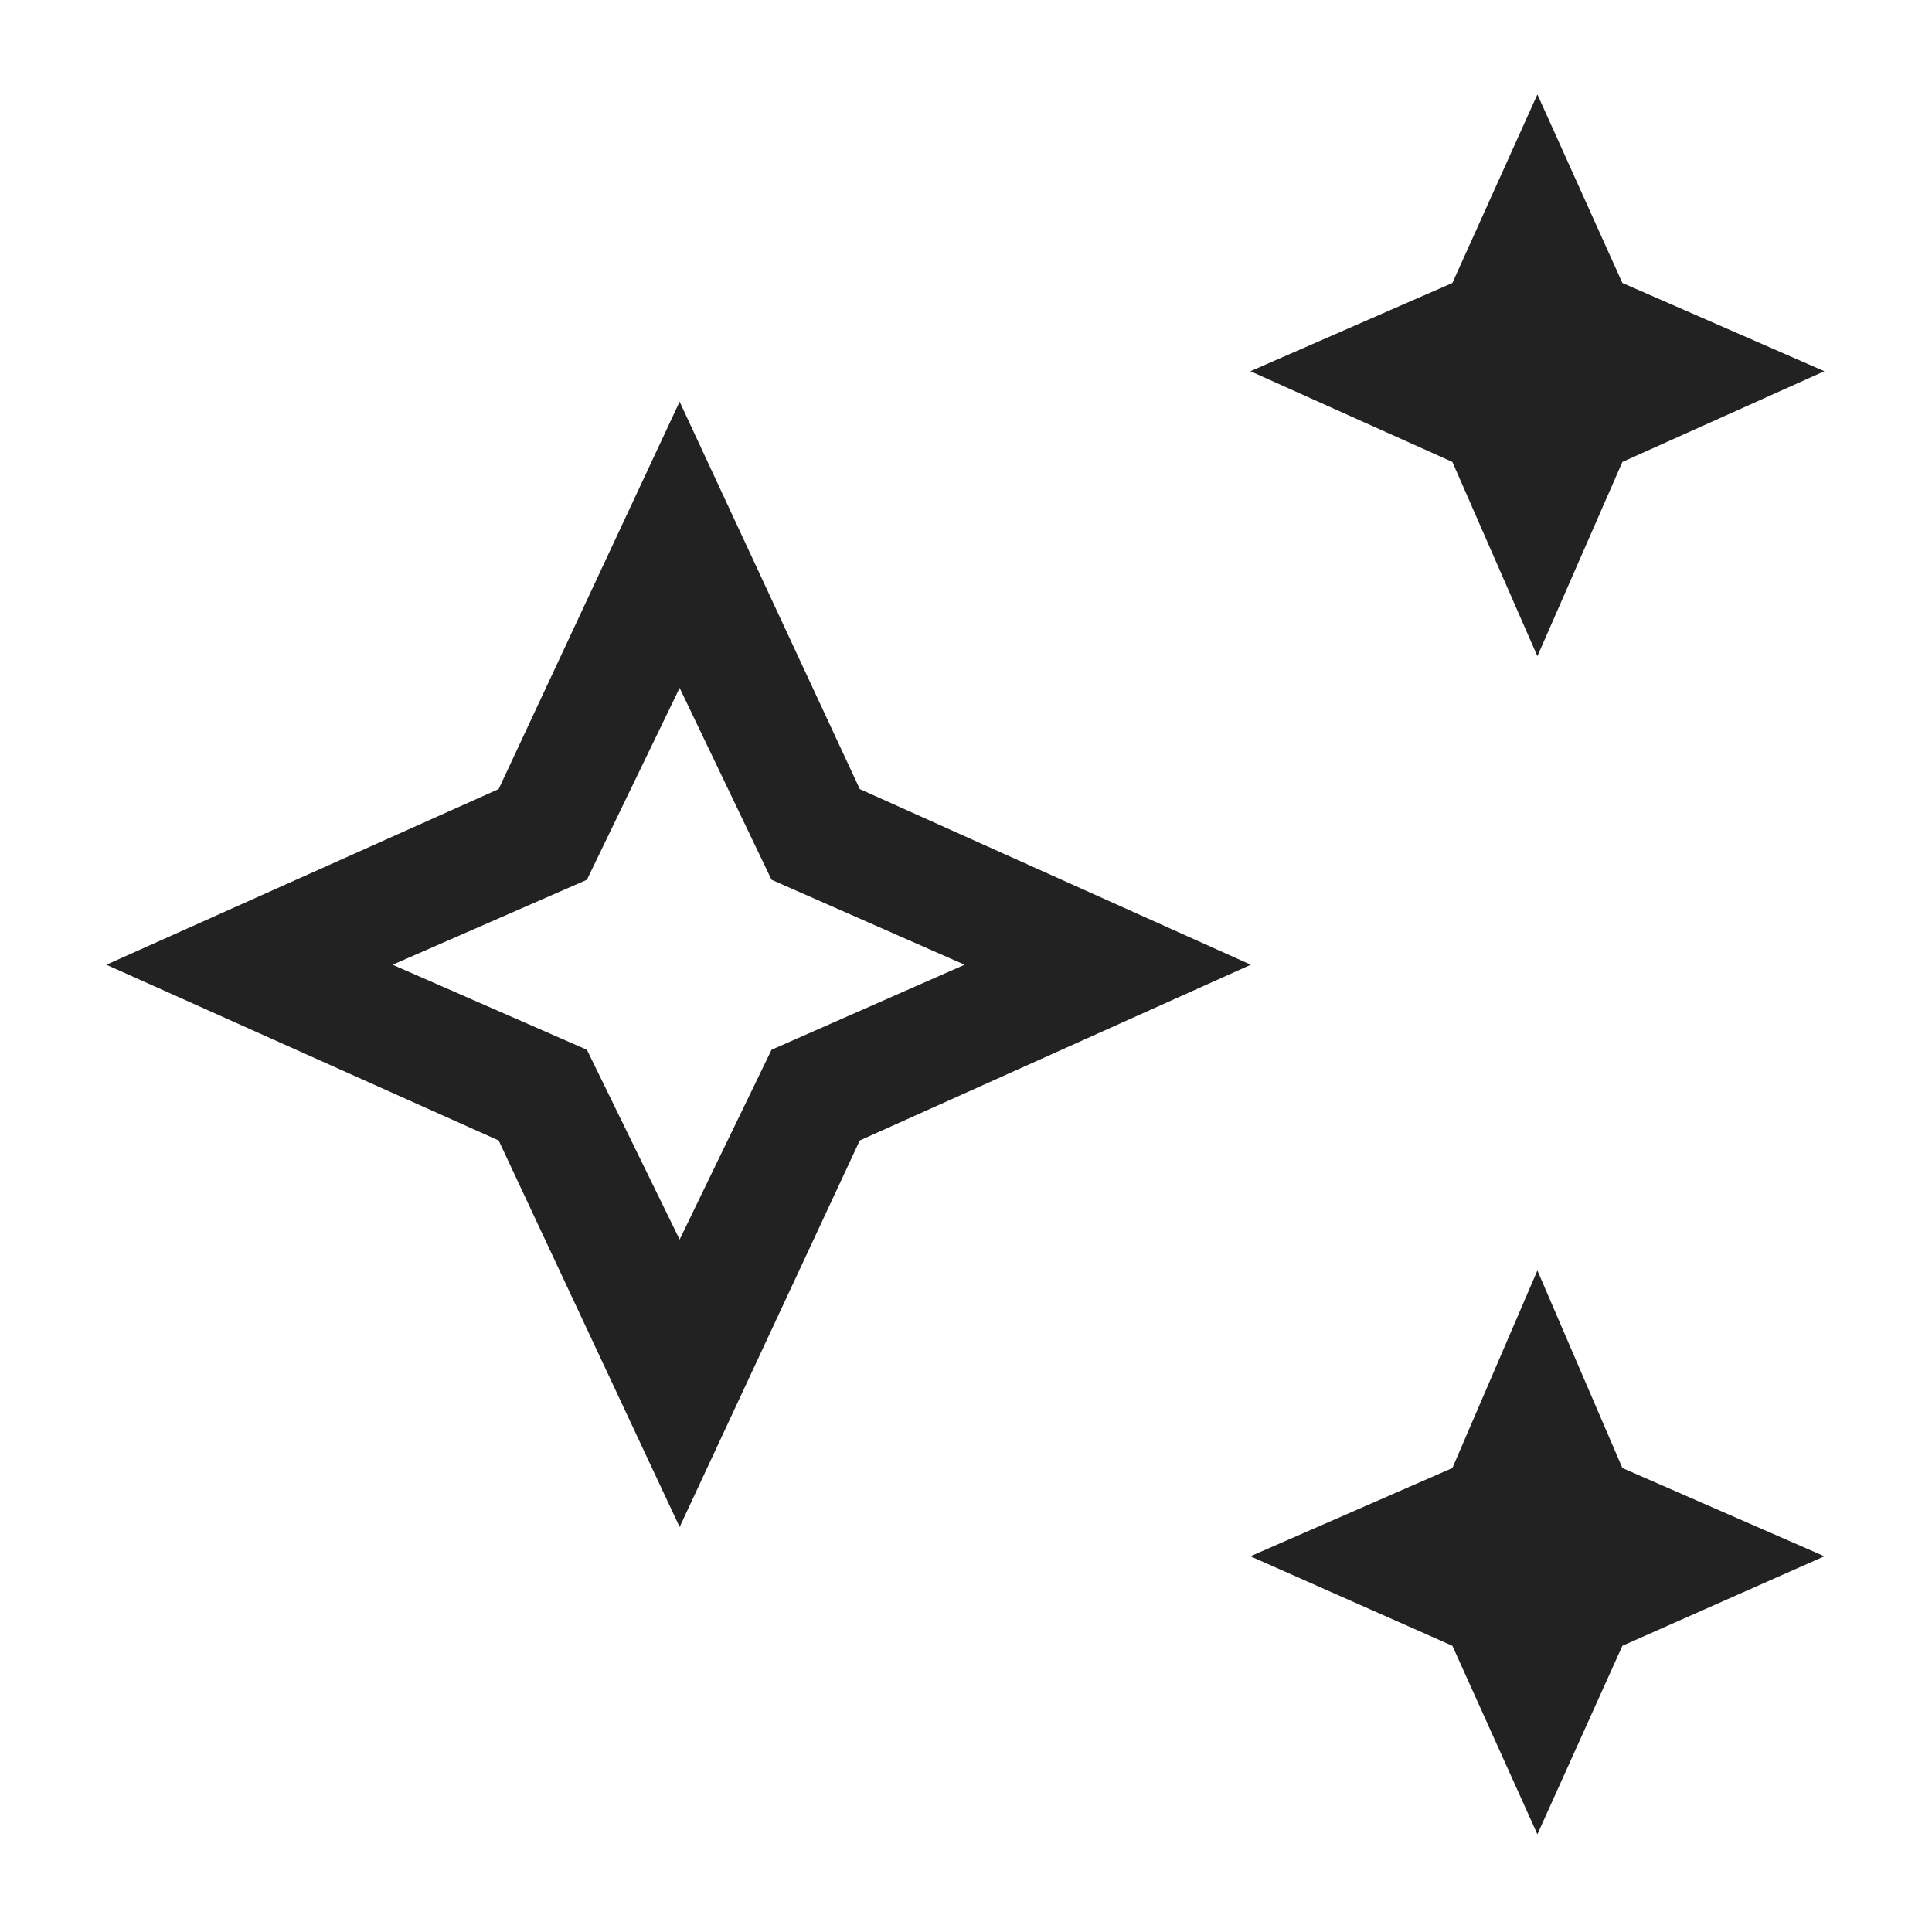 <svg width="40" height="40" viewBox="0 0 40 40" fill="none" xmlns="http://www.w3.org/2000/svg">
<path d="M31.83 13.586L30.07 9.564L25.888 7.686L30.07 5.859L31.83 1.955L33.59 5.859L37.772 7.686L33.59 9.564L31.83 13.586ZM31.83 37.977L30.07 34.074L25.888 32.221L30.07 30.394L31.83 26.304L33.59 30.394L37.772 32.221L33.59 34.074L31.83 37.977ZM14.071 31.615L10.324 23.612L2.202 19.974L10.324 16.337L14.071 8.317L17.801 16.337L25.897 19.974L17.801 23.612L14.071 31.615ZM14.071 25.663L15.974 21.734L19.971 19.974L15.974 18.215L14.071 14.243L12.151 18.215L8.128 19.974L12.151 21.734L14.071 25.663Z" fill="#222222"/>
</svg>
